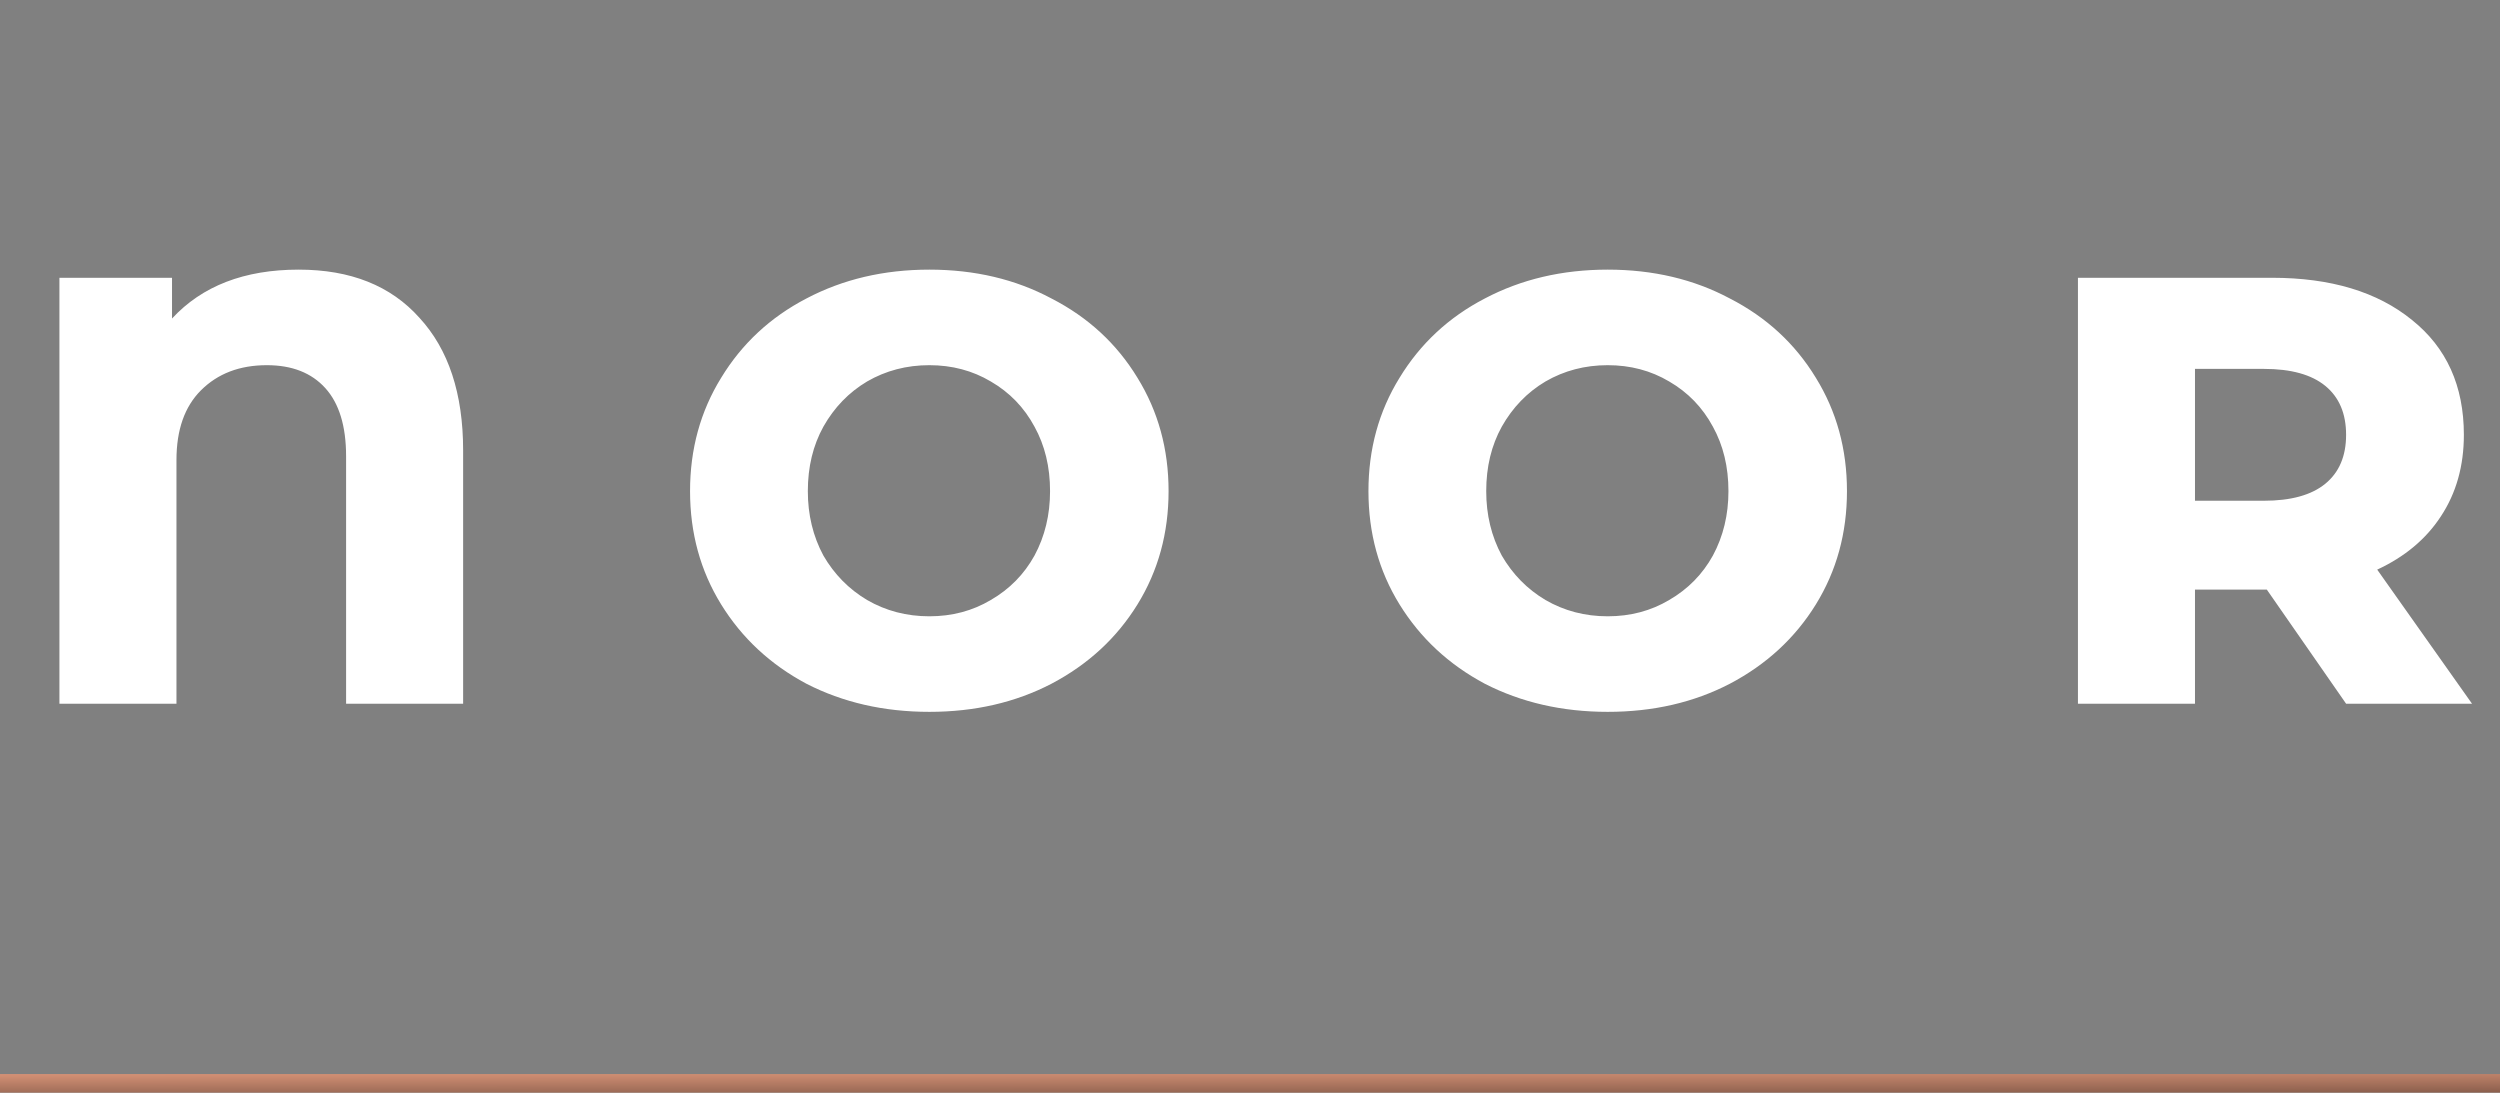 <svg width="135" height="59" viewBox="0 0 135 59" fill="none" xmlns="http://www.w3.org/2000/svg">
<rect x="0" y="0" width="135" height="59" fill="#808080" stroke="none"/>
<path d="M16.129 14.56C18.929 14.56 21.102 15.427 22.649 17.16C24.222 18.867 25.009 21.253 25.009 24.32V38H18.689V24.64C18.689 23.013 18.316 21.787 17.569 20.96C16.822 20.133 15.769 19.72 14.409 19.72C12.942 19.72 11.756 20.173 10.849 21.08C9.969 21.96 9.529 23.213 9.529 24.84V38H3.209V15H9.289V17.2C10.916 15.44 13.196 14.56 16.129 14.56ZM50.183 38.44C47.73 38.44 45.517 37.933 43.543 36.92C41.597 35.88 40.063 34.453 38.943 32.64C37.823 30.827 37.263 28.787 37.263 26.52C37.263 24.253 37.823 22.213 38.943 20.4C40.063 18.56 41.597 17.133 43.543 16.12C45.517 15.08 47.73 14.56 50.183 14.56C52.637 14.56 54.837 15.08 56.783 16.12C58.757 17.133 60.303 18.56 61.423 20.4C62.543 22.213 63.103 24.253 63.103 26.52C63.103 28.787 62.543 30.827 61.423 32.64C60.303 34.453 58.757 35.88 56.783 36.92C54.837 37.933 52.637 38.44 50.183 38.44ZM50.183 33.28C51.41 33.28 52.517 32.987 53.503 32.4C54.517 31.813 55.303 31.013 55.863 30C56.423 28.96 56.703 27.8 56.703 26.52C56.703 25.213 56.423 24.053 55.863 23.04C55.303 22 54.517 21.187 53.503 20.6C52.517 20.013 51.41 19.72 50.183 19.72C48.957 19.72 47.837 20.013 46.823 20.6C45.837 21.187 45.05 22 44.463 23.04C43.903 24.053 43.623 25.213 43.623 26.52C43.623 27.8 43.903 28.96 44.463 30C45.05 31.013 45.837 31.813 46.823 32.4C47.837 32.987 48.957 33.28 50.183 33.28ZM86.816 38.44C84.363 38.44 82.149 37.933 80.176 36.92C78.229 35.88 76.696 34.453 75.576 32.64C74.456 30.827 73.896 28.787 73.896 26.52C73.896 24.253 74.456 22.213 75.576 20.4C76.696 18.56 78.229 17.133 80.176 16.12C82.149 15.08 84.363 14.56 86.816 14.56C89.269 14.56 91.469 15.08 93.416 16.12C95.389 17.133 96.936 18.56 98.056 20.4C99.176 22.213 99.736 24.253 99.736 26.52C99.736 28.787 99.176 30.827 98.056 32.64C96.936 34.453 95.389 35.88 93.416 36.92C91.469 37.933 89.269 38.44 86.816 38.44ZM86.816 33.28C88.043 33.28 89.149 32.987 90.136 32.4C91.149 31.813 91.936 31.013 92.496 30C93.056 28.96 93.336 27.8 93.336 26.52C93.336 25.213 93.056 24.053 92.496 23.04C91.936 22 91.149 21.187 90.136 20.6C89.149 20.013 88.043 19.72 86.816 19.72C85.589 19.72 84.469 20.013 83.456 20.6C82.469 21.187 81.683 22 81.096 23.04C80.536 24.053 80.256 25.213 80.256 26.52C80.256 27.8 80.536 28.96 81.096 30C81.683 31.013 82.469 31.813 83.456 32.4C84.469 32.987 85.589 33.28 86.816 33.28ZM122.409 31.84H118.529V38H112.209V15H122.689C125.862 15 128.382 15.76 130.249 17.28C132.116 18.773 133.049 20.84 133.049 23.48C133.049 25.16 132.636 26.627 131.809 27.88C131.009 29.107 129.862 30.067 128.369 30.76L133.489 38H126.689L122.409 31.84ZM126.689 23.48C126.689 22.333 126.316 21.453 125.569 20.84C124.822 20.227 123.716 19.92 122.249 19.92H118.529V27.04H122.249C123.716 27.04 124.822 26.733 125.569 26.12C126.316 25.507 126.689 24.627 126.689 23.48Z" fill="white"/>
<rect y="58" width="135" height="1" fill="url(#paint0_linear_402_159)"/>
<defs>
<linearGradient id="paint0_linear_402_159" x1="13.711" y1="57.48" x2="13.719" y2="59.947" gradientUnits="userSpaceOnUse">
<stop stop-color="#EDA283"/>
<stop offset="1" stop-color="#6E4B3D"/>
</linearGradient>
</defs>
</svg>
